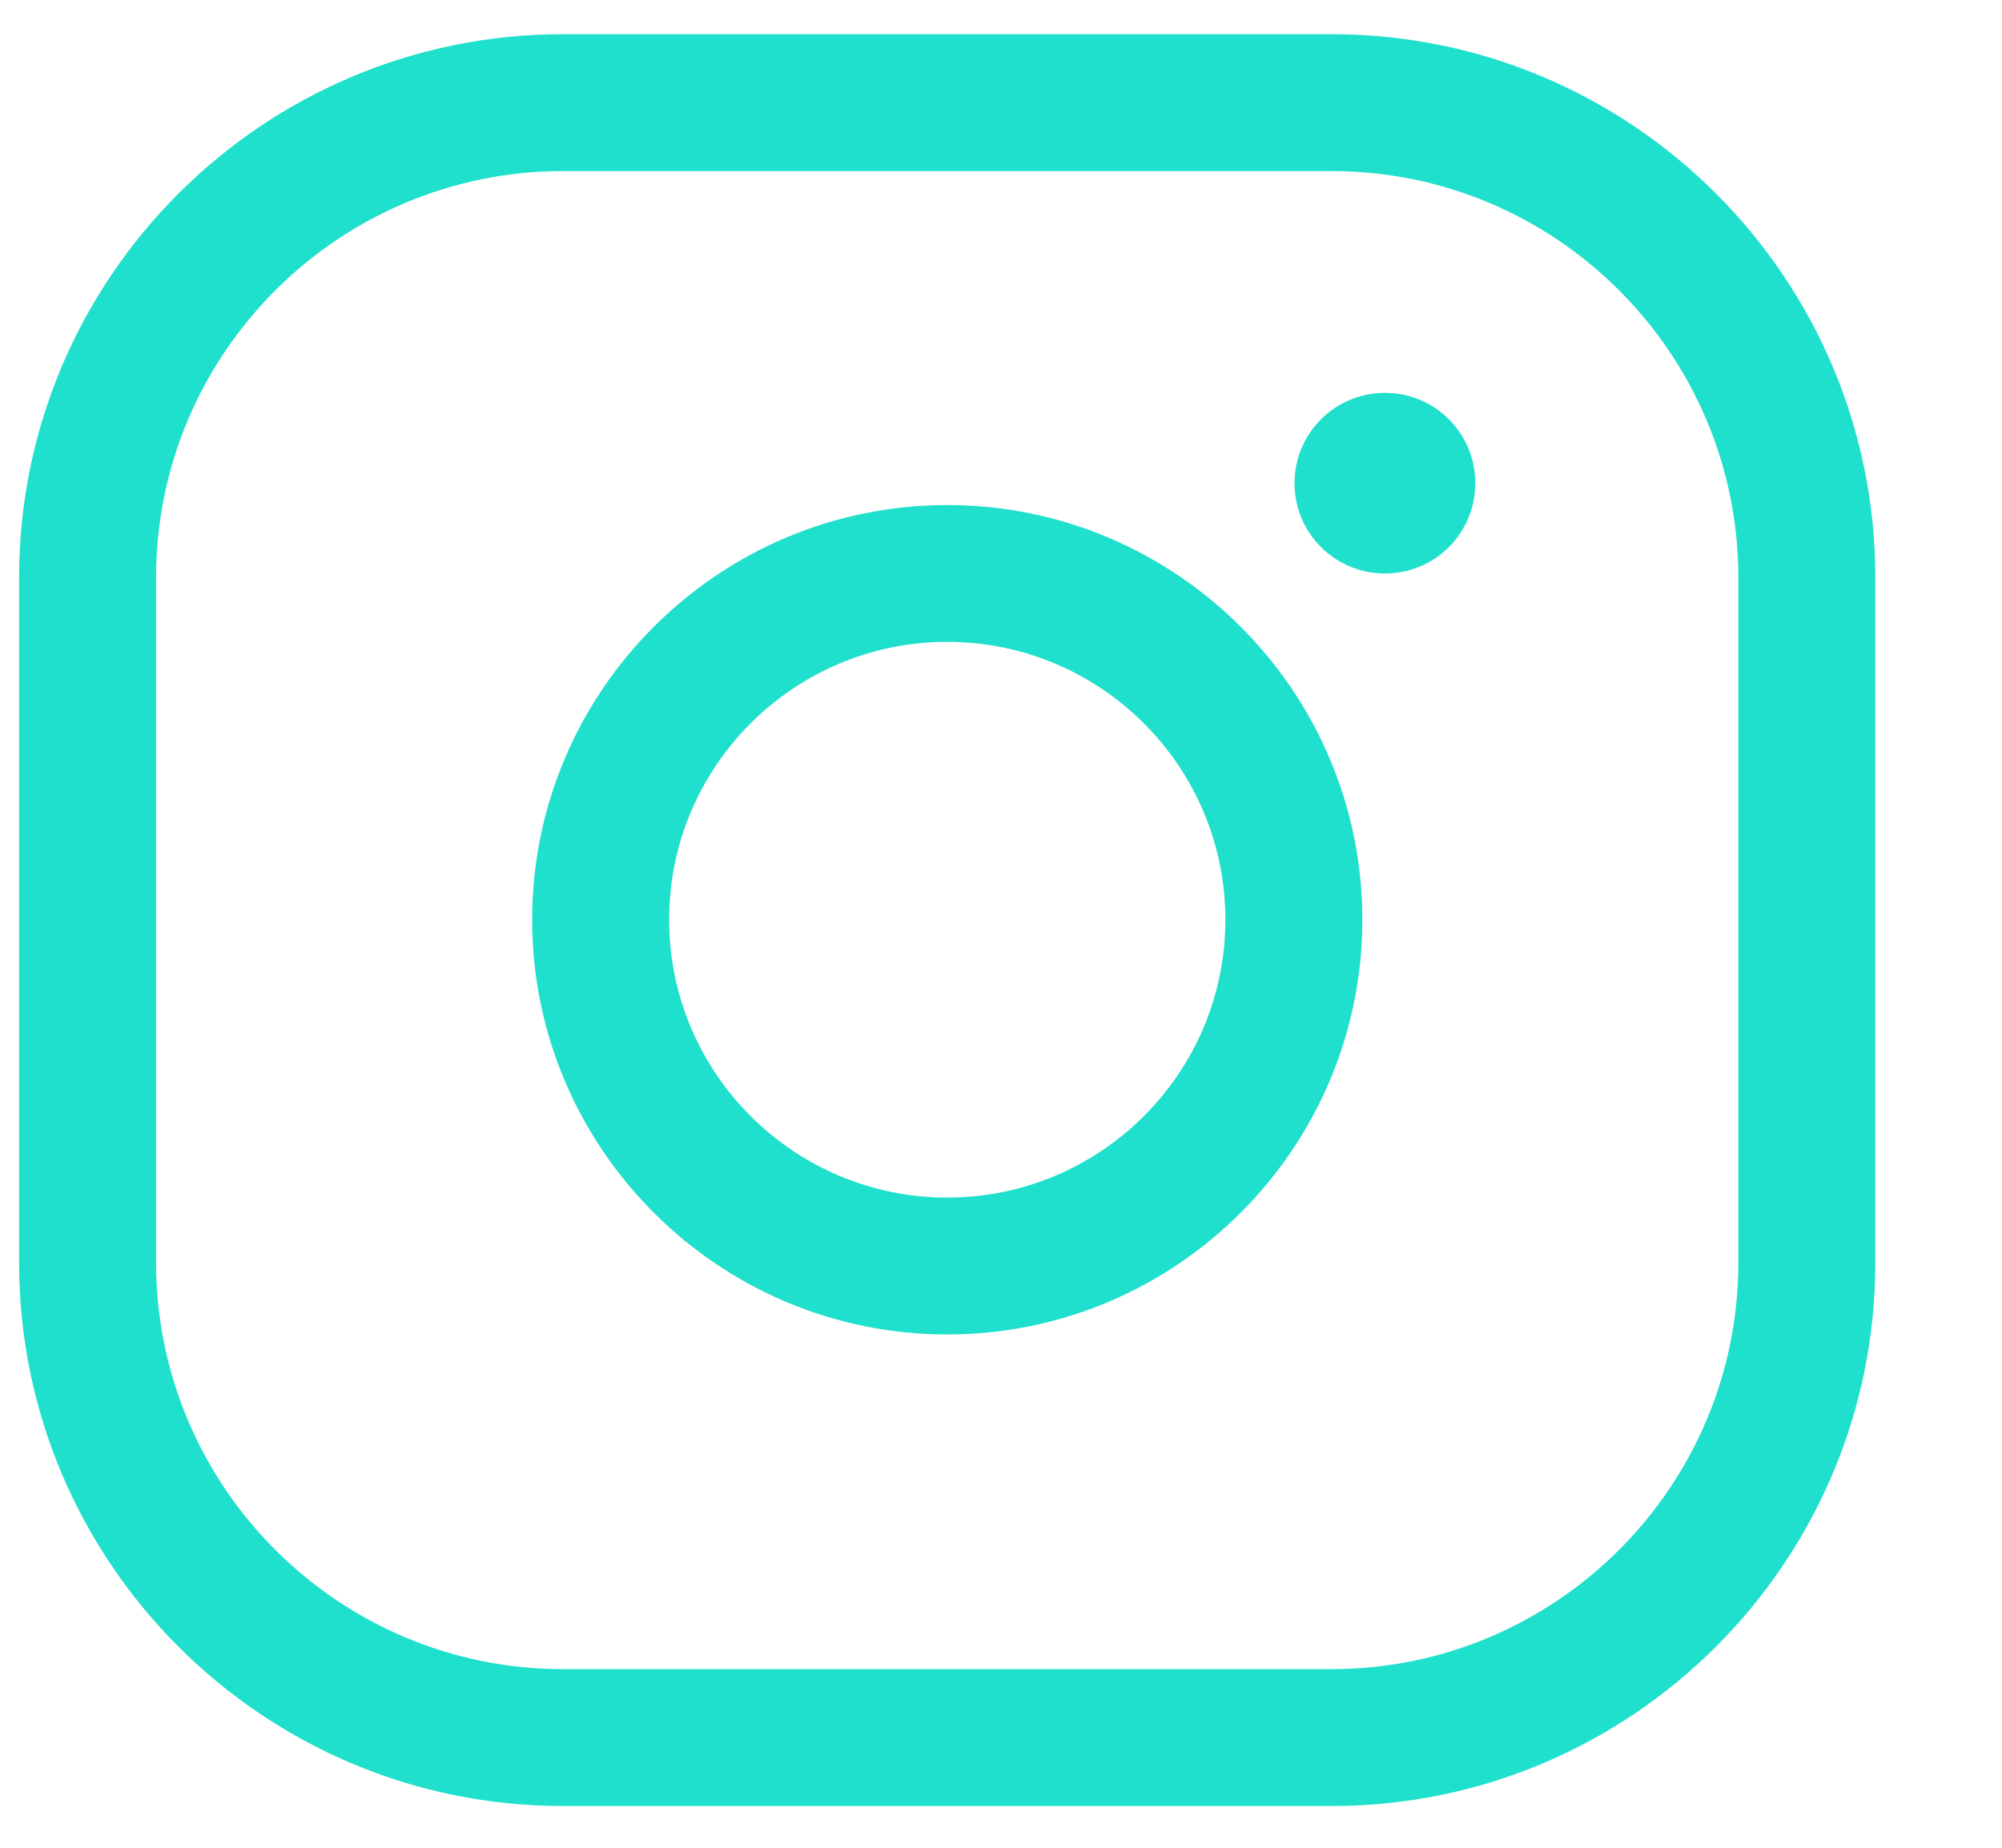 <svg width="26" height="24" viewBox="0 0 26 24" fill="none" xmlns="http://www.w3.org/2000/svg">
<g clip-path="url(#clip0_968_5525)">
<path d="M17.292 0.444H7.311C3.415 0.444 0.248 3.609 0.248 7.502V16.4C0.248 20.293 3.415 23.458 7.311 23.458H17.292C21.189 23.458 24.355 20.293 24.355 16.4V7.502C24.355 3.609 21.189 0.444 17.292 0.444ZM22.576 16.4C22.576 19.315 20.201 21.68 17.292 21.68H7.311C4.393 21.68 2.027 19.307 2.027 16.4V7.502C2.027 4.587 4.402 2.222 7.311 2.222H17.292C20.21 2.222 22.576 4.595 22.576 7.502V16.4Z" fill="#1EE0CC"/>
<path d="M12.302 6.56C9.331 6.56 6.911 8.977 6.911 11.946C6.911 14.915 9.331 17.333 12.302 17.333C15.273 17.333 17.693 14.915 17.693 11.946C17.693 8.977 15.273 6.56 12.302 6.56ZM12.302 15.555C10.309 15.555 8.69 13.937 8.69 11.946C8.69 9.955 10.309 8.337 12.302 8.337C14.294 8.337 15.914 9.955 15.914 11.946C15.914 13.937 14.294 15.555 12.302 15.555Z" fill="#1EE0CC"/>
<path d="M17.986 5.103C17.337 5.103 16.812 5.627 16.812 6.276C16.812 6.925 17.337 7.449 17.986 7.449C18.636 7.449 19.16 6.925 19.16 6.276C19.16 5.627 18.636 5.103 17.986 5.103Z" fill="#1EE0CC"/>
</g>
<defs>
<clipPath id="clip0_968_5525">
<rect width="24.908" height="23.111" fill="white" transform="translate(0.248 0.444)"/>
</clipPath>
</defs>
</svg>
